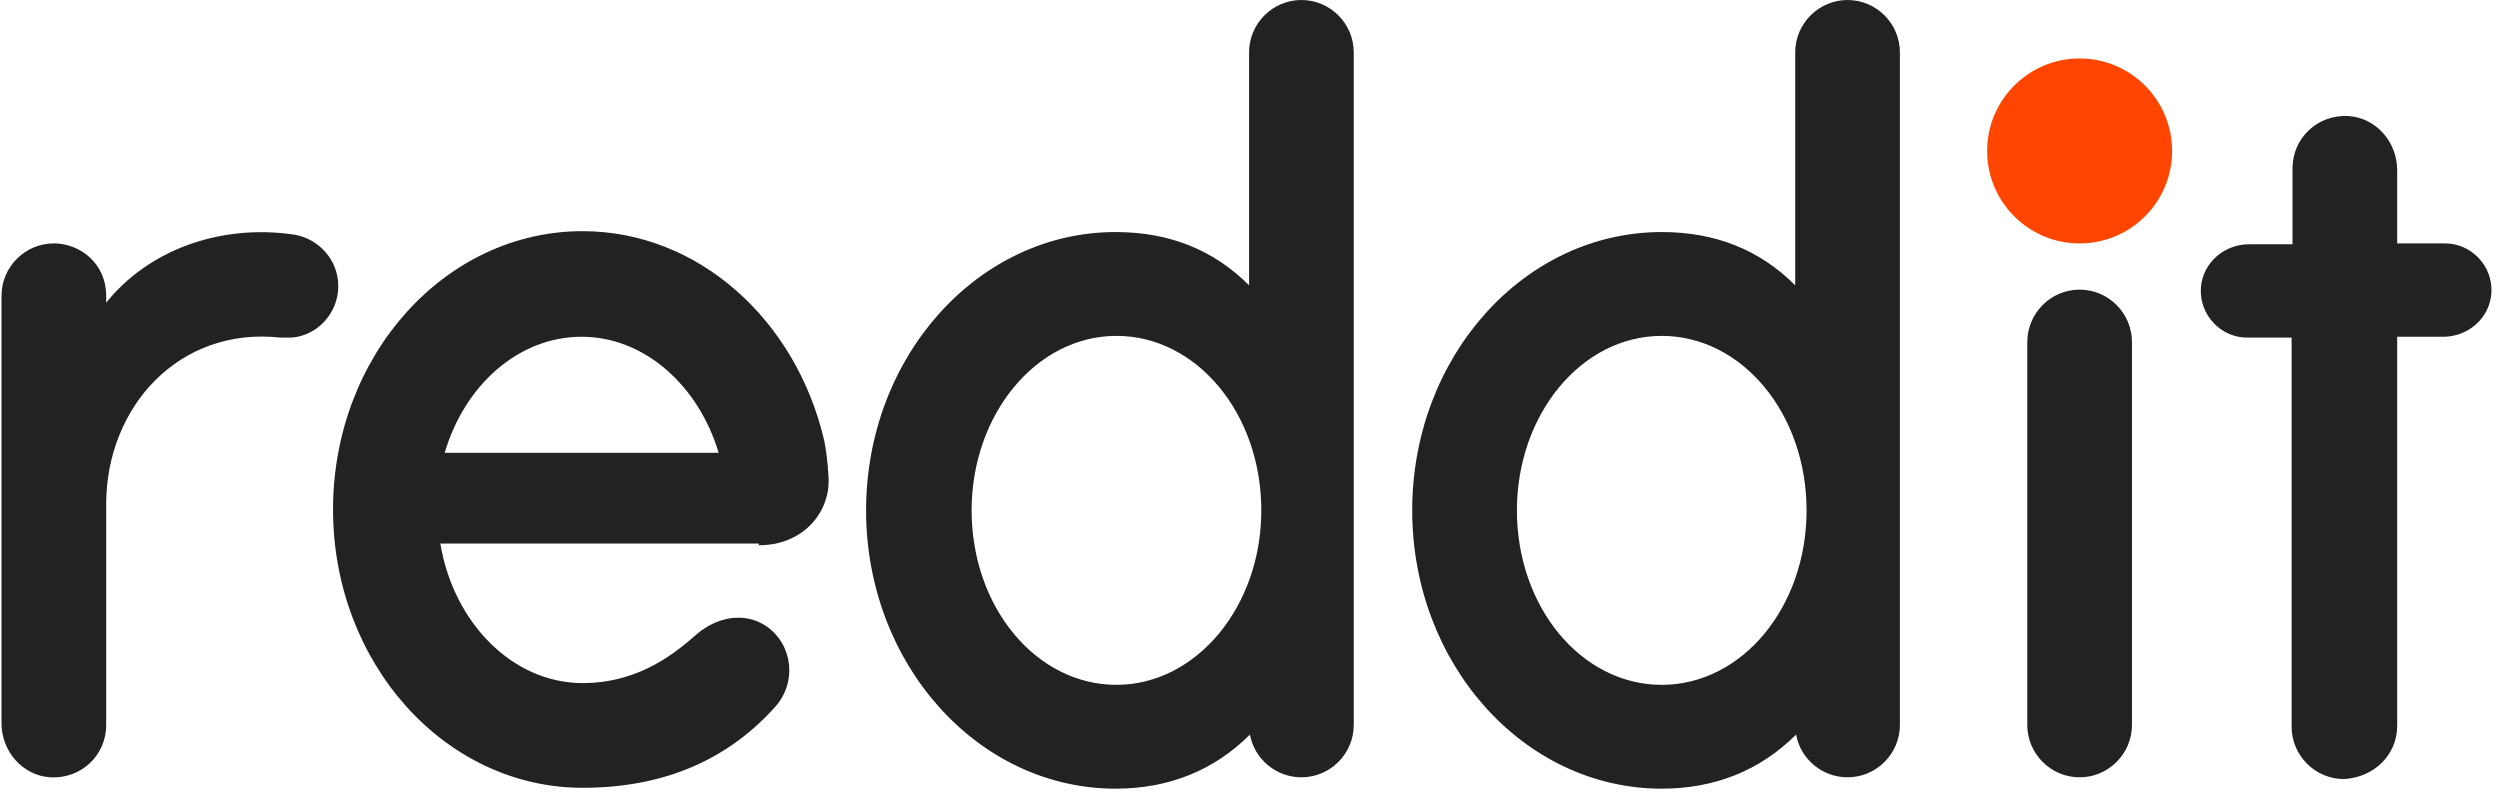 <?xml version="1.0" encoding="utf-8"?>
<svg xmlns="http://www.w3.org/2000/svg" width="94" height="30" viewBox="0 0 94 30" fill="none">
<path d="M78.194 9.153C80.114 9.153 81.671 7.596 81.671 5.676C81.671 3.755 80.114 2.198 78.194 2.198C76.273 2.198 74.717 3.755 74.717 5.676C74.717 7.596 76.273 9.153 78.194 9.153Z" fill="#FF4500"/>
<path d="M28.53 20.502C30.236 20.502 31.219 19.223 31.154 17.976C31.122 17.32 31.055 16.893 30.99 16.565C29.94 12.039 26.267 8.692 21.903 8.692C16.721 8.692 12.522 13.383 12.522 19.157C12.522 24.93 16.721 29.621 21.903 29.621C25.151 29.621 27.48 28.44 29.153 26.57C29.973 25.652 29.809 24.241 28.825 23.552C28.005 22.995 26.988 23.192 26.234 23.815C25.512 24.438 24.134 25.684 21.903 25.684C19.28 25.684 17.049 23.421 16.557 20.436H28.53V20.502ZM21.871 12.662C24.232 12.662 26.267 14.499 27.021 17.025H16.721C17.475 14.466 19.509 12.662 21.871 12.662ZM12.719 10.759C12.719 9.775 11.997 8.988 11.079 8.824C8.225 8.398 5.535 9.447 3.993 11.383V11.12C3.993 9.906 3.009 9.152 2.025 9.152C0.942 9.152 0.057 10.037 0.057 11.12V27.194C0.057 28.243 0.844 29.162 1.894 29.227C3.042 29.293 3.993 28.407 3.993 27.259V18.96C3.993 15.286 6.749 12.268 10.554 12.695H10.947C11.931 12.629 12.719 11.776 12.719 10.759ZM80.162 12.859C80.162 11.776 79.276 10.89 78.194 10.89C77.111 10.89 76.226 11.776 76.226 12.859V27.259C76.226 28.342 77.111 29.227 78.194 29.227C79.276 29.227 80.162 28.342 80.162 27.259V12.859ZM50.901 1.968C50.901 0.885 50.016 0 48.933 0C47.851 0 46.965 0.885 46.965 1.968V10.727C45.62 9.381 43.947 8.725 41.946 8.725C36.763 8.725 32.565 13.416 32.565 19.19C32.565 24.963 36.763 29.654 41.946 29.654C43.947 29.654 45.653 28.965 46.998 27.62C47.162 28.539 47.982 29.227 48.933 29.227C50.016 29.227 50.901 28.342 50.901 27.259V1.968ZM41.979 25.75C38.961 25.75 36.533 22.831 36.533 19.19C36.533 15.582 38.961 12.629 41.979 12.629C44.997 12.629 47.425 15.549 47.425 19.19C47.425 22.831 44.964 25.75 41.979 25.75ZM71.436 1.968C71.436 0.885 70.551 0 69.468 0C68.386 0 67.5 0.885 67.5 1.968V10.727C66.155 9.381 64.482 8.725 62.481 8.725C57.298 8.725 53.099 13.416 53.099 19.19C53.099 24.963 57.298 29.654 62.481 29.654C64.482 29.654 66.188 28.965 67.533 27.62C67.697 28.539 68.516 29.227 69.468 29.227C70.551 29.227 71.436 28.342 71.436 27.259V1.968ZM62.481 25.75C59.463 25.75 57.036 22.831 57.036 19.19C57.036 15.582 59.463 12.629 62.481 12.629C65.499 12.629 67.927 15.549 67.927 19.19C67.927 22.831 65.499 25.75 62.481 25.75ZM90.134 27.292V12.662H91.873C92.791 12.662 93.611 11.973 93.676 11.021C93.743 10.005 92.922 9.152 91.938 9.152H90.134V6.396C90.134 5.347 89.347 4.428 88.297 4.363C87.149 4.297 86.198 5.183 86.198 6.331V9.185H84.557C83.639 9.185 82.819 9.874 82.754 10.825C82.688 11.842 83.508 12.695 84.492 12.695H86.165V27.325C86.165 28.407 87.051 29.293 88.133 29.293C89.281 29.227 90.134 28.374 90.134 27.292Z" fill="#222222"/>
</svg>
